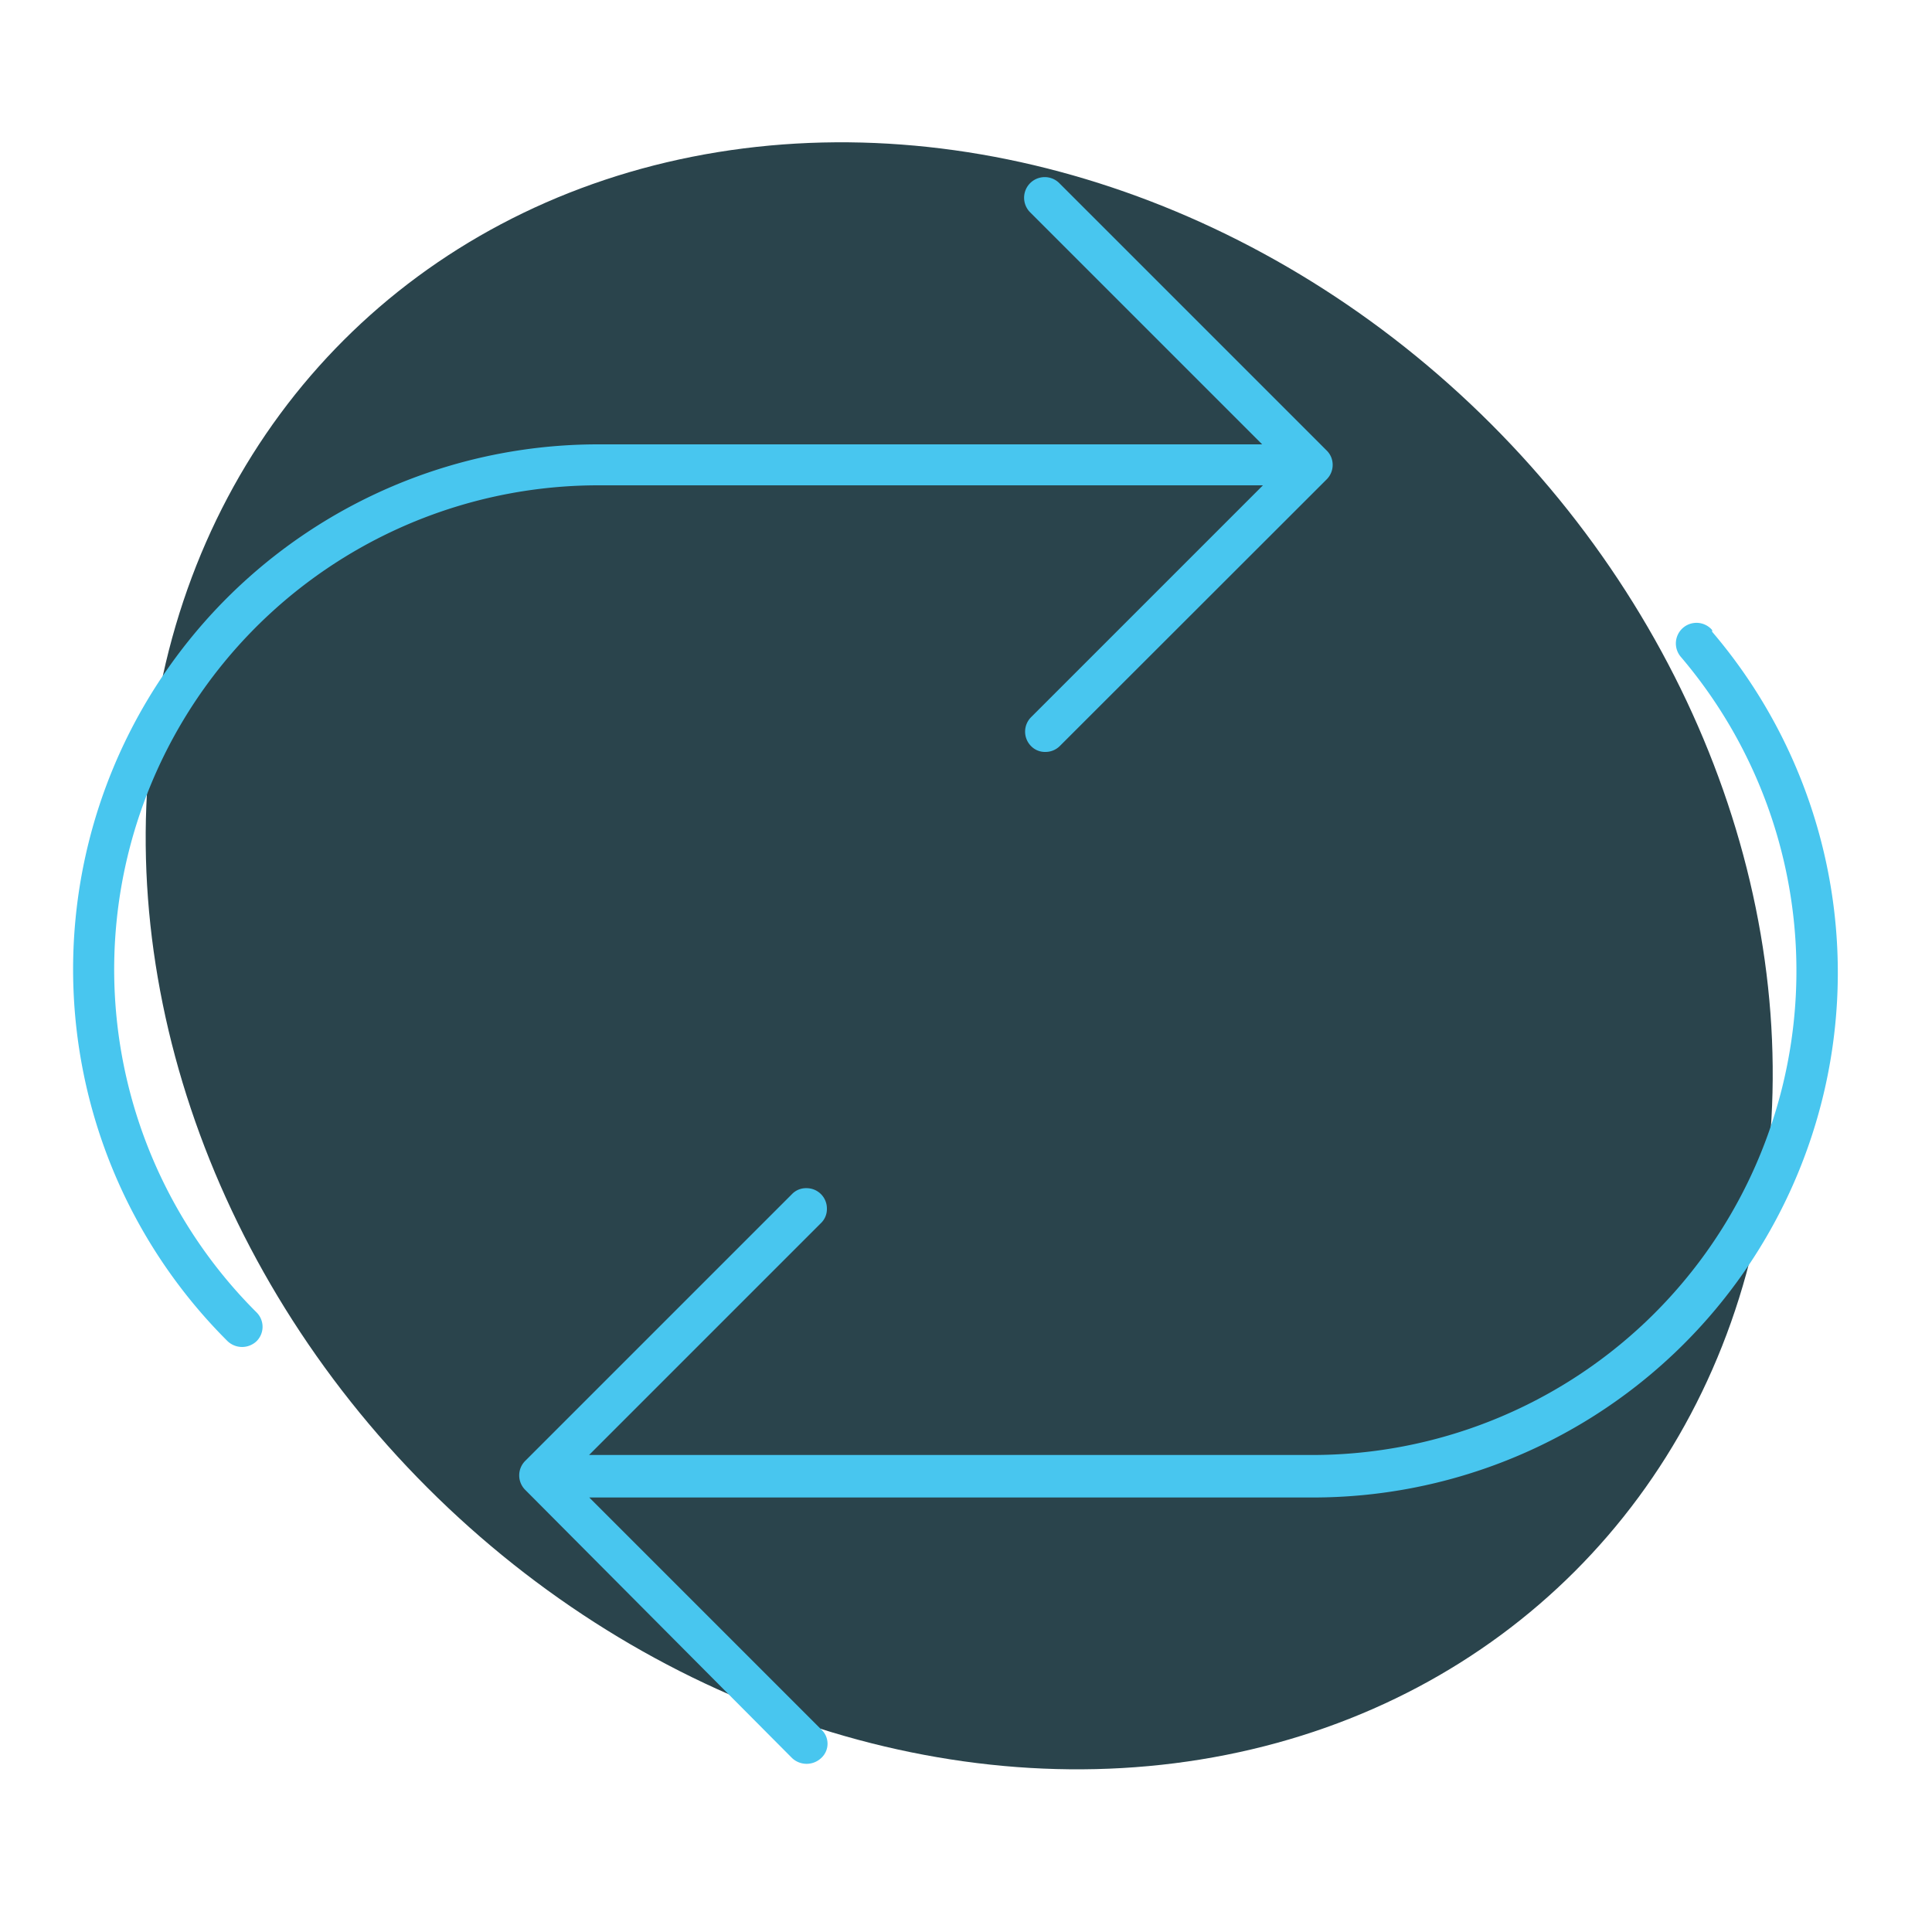 <svg xmlns="http://www.w3.org/2000/svg" id="Calque_1" data-name="Calque 1" viewBox="0 0 100 100"><defs><style>.cls-1{fill:#2a444c;}.cls-2{fill:#48c6ef;}</style></defs><title>Plan de travail 1</title><ellipse class="cls-1" cx="49.65" cy="49.47" rx="38.93" ry="45.06" transform="translate(-20.44 49.6) rotate(-45)"></ellipse><path class="cls-2" d="M13.28,67.93A25.06,25.06,0,0,1,31,25.12H65.37l-12,12a1.06,1.06,0,0,0,0,1.5,1,1,0,0,0,.74.3h0a1.05,1.05,0,0,0,.74-.3L68.66,24.82a1.06,1.06,0,0,0,.24-1.16,1.05,1.05,0,0,0-.23-.34L54.82,9.47A1.06,1.06,0,1,0,53.33,11l12,12H31A27.17,27.17,0,0,0,11.78,69.42a1.09,1.09,0,0,0,1.5,0A1.05,1.05,0,0,0,13.28,67.93Z"></path><path class="cls-2" d="M88.62,32.61A1.06,1.06,0,1,0,87,34,25.06,25.06,0,0,1,67.92,75.31H30.49l12-12a1,1,0,0,0,.31-.75,1.05,1.05,0,0,0-1.06-1.06,1,1,0,0,0-.75.31L27.18,75.62a1.06,1.06,0,0,0,0,1.49L41,91a1.1,1.1,0,0,0,1.5,0,1,1,0,0,0,0-1.49l-12-12H67.92a27.17,27.17,0,0,0,20.7-44.81Z"></path></svg>
